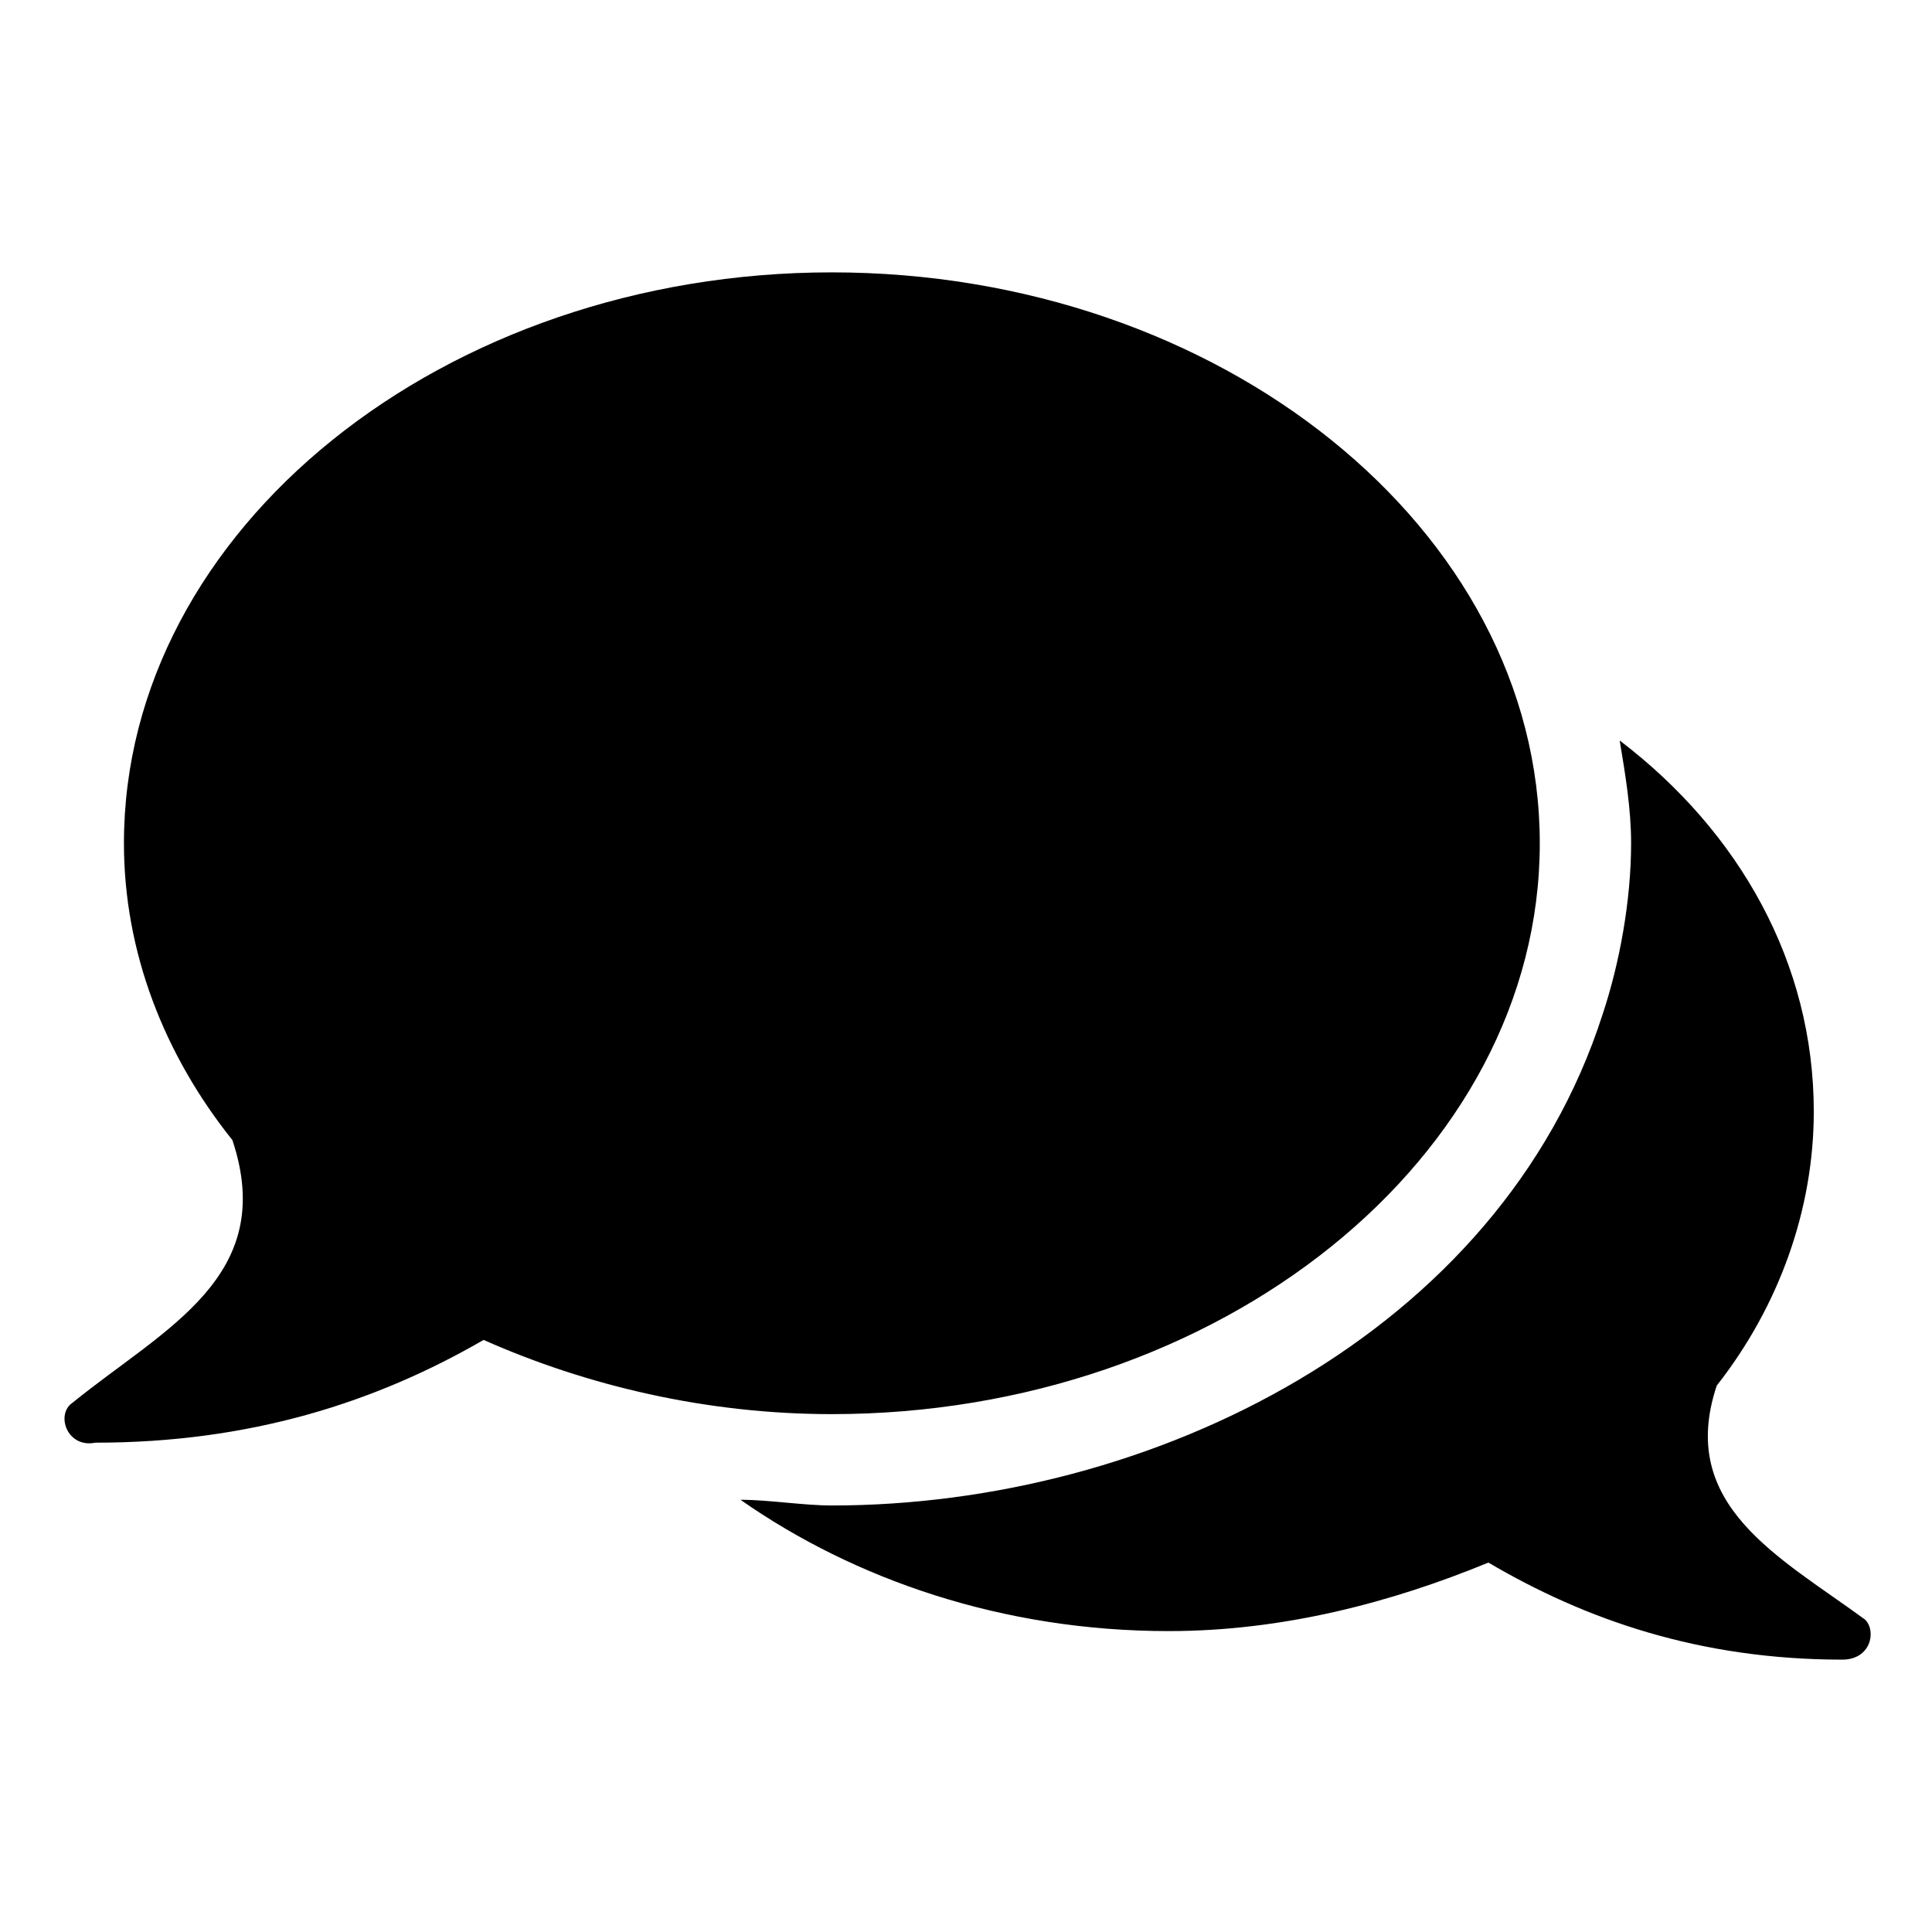 <?xml version="1.0" encoding="UTF-8"?>
<!-- Uploaded to: ICON Repo, www.svgrepo.com, Generator: ICON Repo Mixer Tools -->
<svg fill="#000000" width="800px" height="800px" version="1.1" viewBox="144 144 512 512" xmlns="http://www.w3.org/2000/svg">
 <path d="m340.24 541.46c30.258 21.18 69.594 34.797 113.47 34.797 30.258 0 59.004-7.566 84.727-18.156 25.719 15.129 55.98 25.719 93.801 25.719 7.566 0 9.078-7.566 6.051-10.59-22.695-16.641-49.926-30.258-39.336-62.031 16.641-21.18 25.719-46.902 25.719-72.621 0-39.336-19.668-74.133-51.441-98.34 1.512 9.078 3.027 18.156 3.027 27.234 0 15.129-3.027 31.773-7.566 45.387-27.234 84.727-119.52 130.11-204.25 130.11-7.566 0-16.641-1.512-24.207-1.512zm24.207-325.28c102.88 0 187.61 68.082 187.61 151.29s-84.727 151.29-187.61 151.29c-33.285 0-65.055-7.566-92.289-19.668-28.746 16.641-62.031 27.234-102.88 27.234-7.566 1.512-10.59-7.566-6.051-10.59 24.207-19.668 54.465-33.285 42.363-69.594-18.156-22.695-28.746-49.926-28.746-78.672 0-83.211 84.727-151.29 187.61-151.29z" fill-rule="evenodd"/>
</svg>